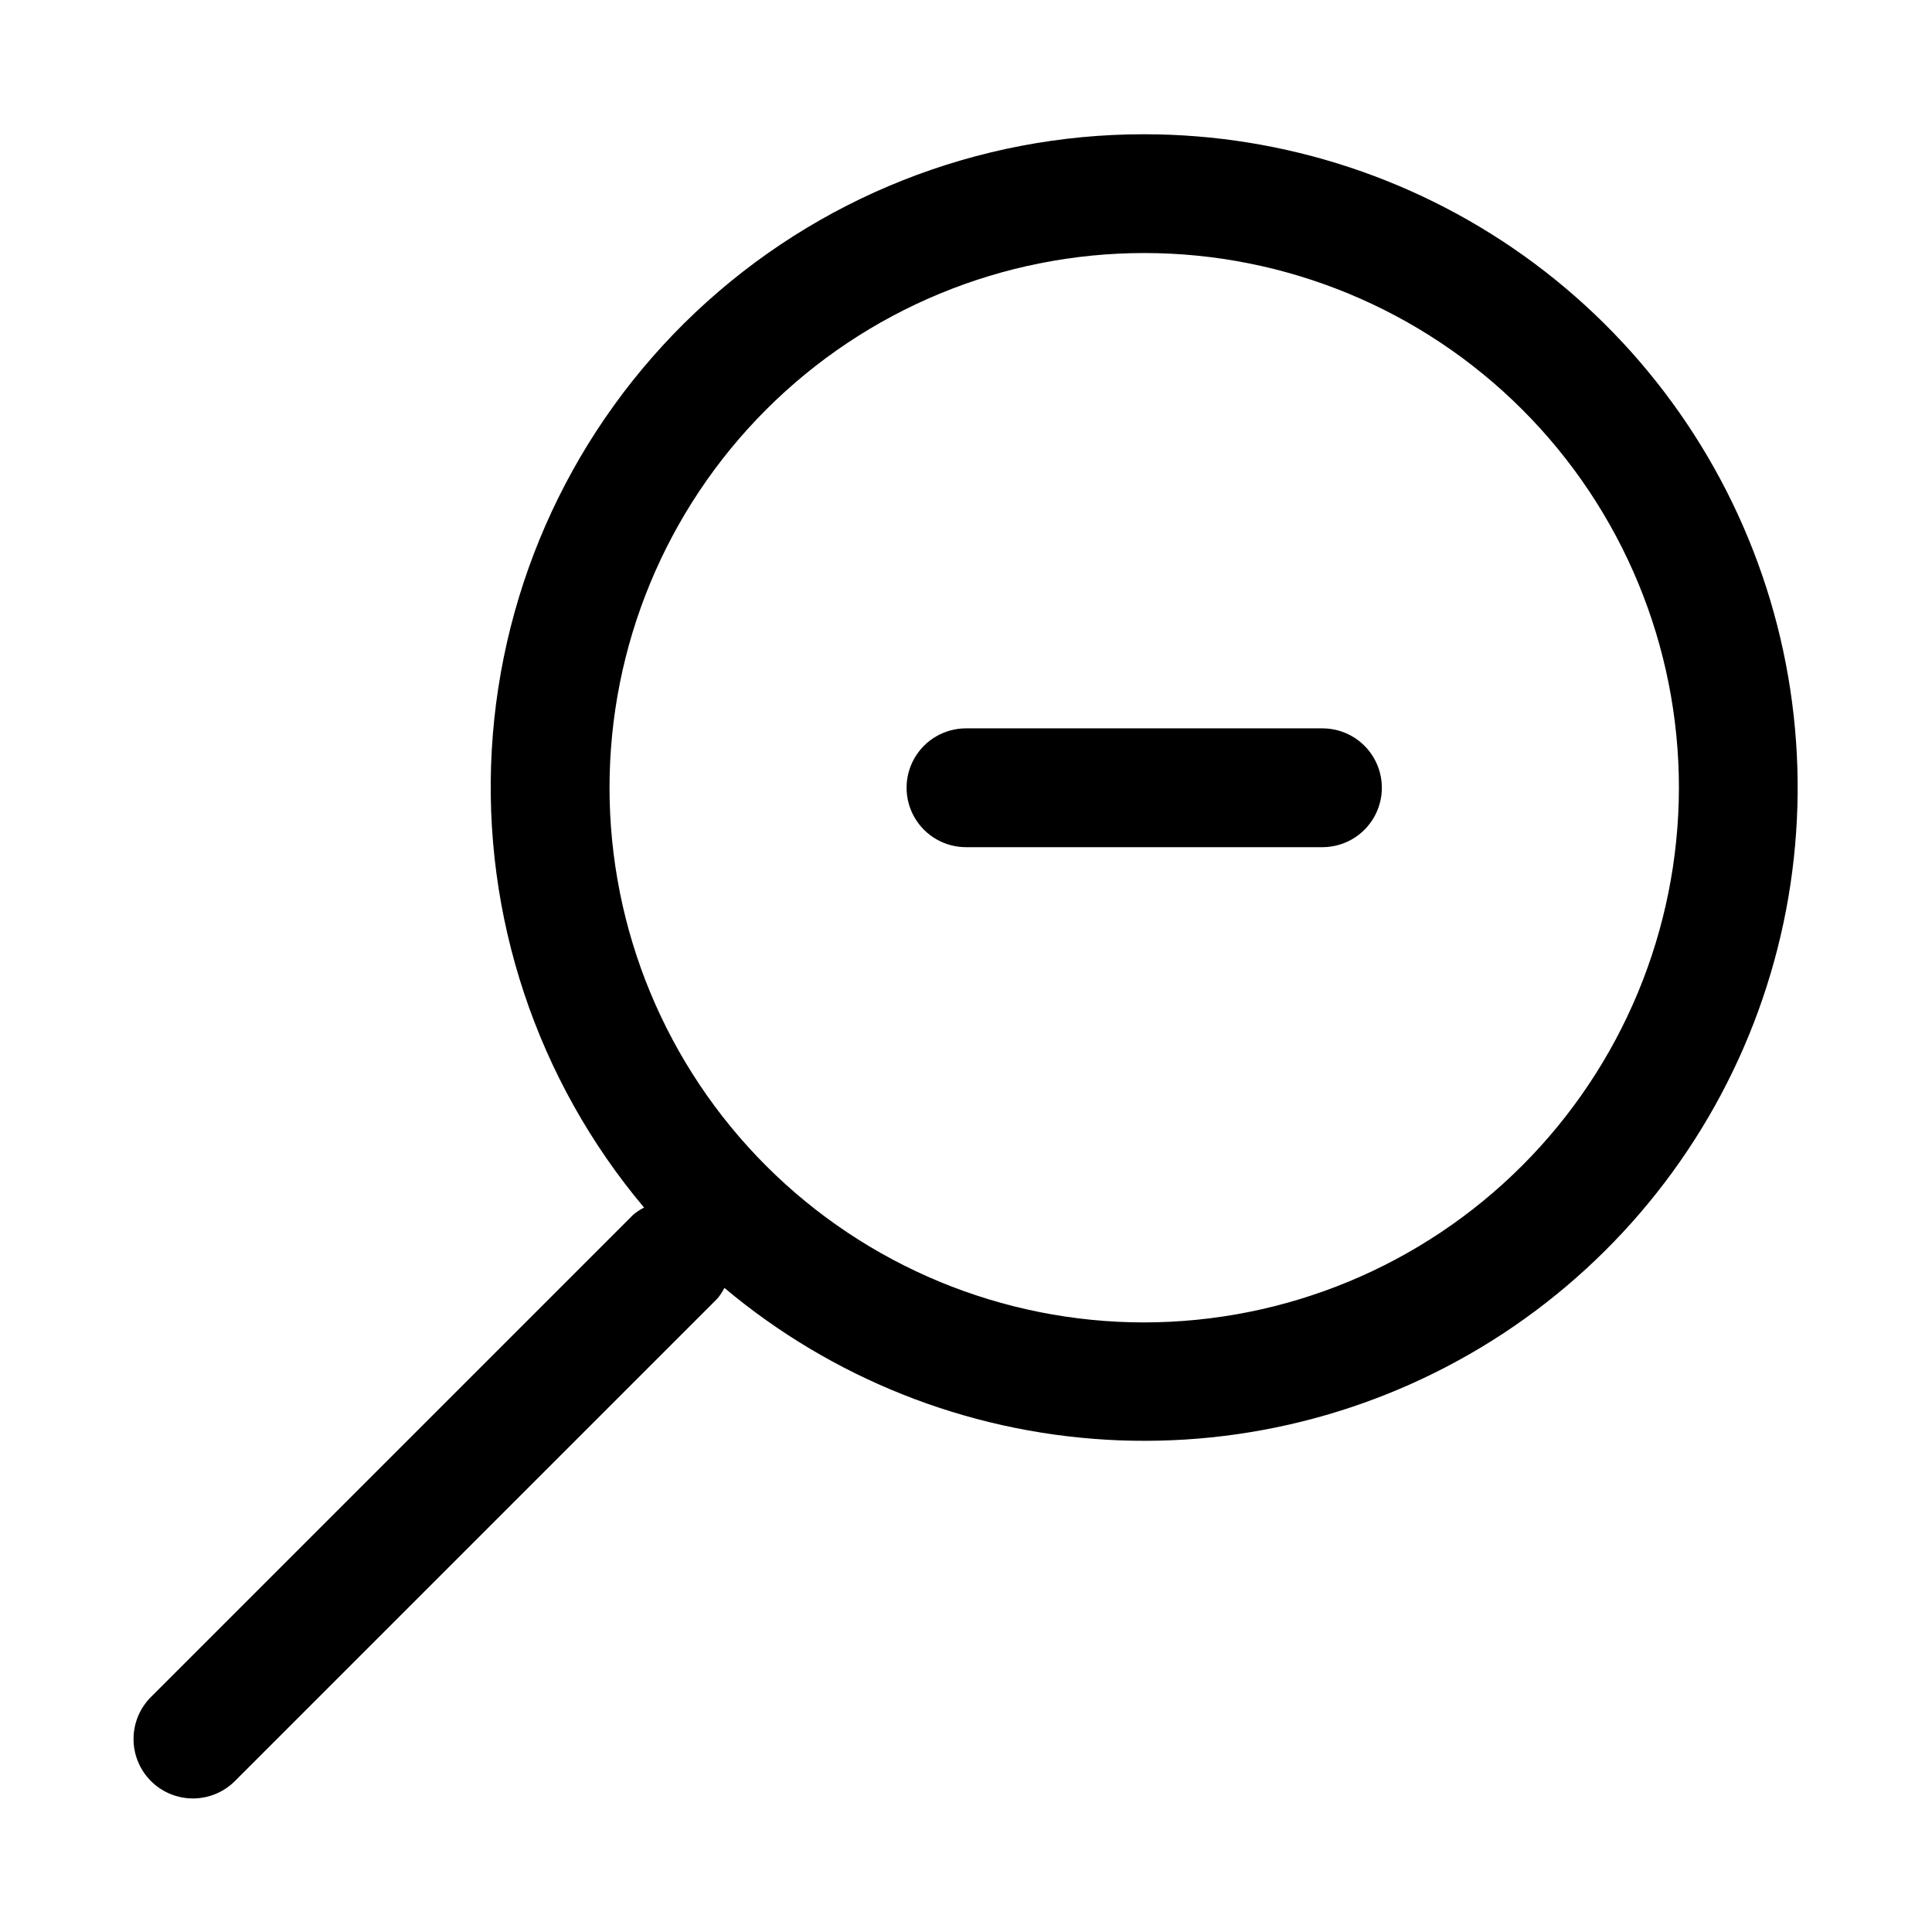 <?xml version="1.0" encoding="UTF-8"?>
<!-- The Best Svg Icon site in the world: iconSvg.co, Visit us! https://iconsvg.co -->
<svg fill="#000000" width="800px" height="800px" version="1.1" viewBox="144 144 512 512" xmlns="http://www.w3.org/2000/svg">
 <g>
  <path d="m447.23 179.58c-44.191-0.039-86.727 16.832-118.88 47.156-32.148 30.324-51.477 71.801-54.02 115.92-2.539 44.117 11.898 87.539 40.352 121.36-1.031 0.523-1.996 1.164-2.879 1.91l-127.61 127.61c-3.039 2.934-4.769 6.965-4.805 11.188-0.039 4.223 1.621 8.285 4.609 11.27 2.984 2.988 7.047 4.648 11.27 4.613 4.223-0.039 8.254-1.77 11.188-4.809l127.61-127.61v0.004c0.746-0.887 1.387-1.852 1.914-2.883 28.531 23.953 64.031 38.059 101.22 40.23 37.191 2.168 74.09-7.719 105.21-28.188 31.125-20.473 54.816-50.438 67.555-85.445 12.738-35.008 13.844-73.191 3.156-108.88-10.691-35.688-32.609-66.973-62.496-89.215-29.887-22.238-66.152-34.242-103.41-34.23zm0 314.88v-0.004c-37.578 0-73.621-14.926-100.2-41.5-26.57-26.574-41.5-62.613-41.5-100.2 0-37.578 14.93-73.621 41.5-100.2 26.574-26.57 62.617-41.5 100.2-41.5 37.582 0 73.621 14.93 100.2 41.5 26.574 26.574 41.5 62.617 41.5 100.2-0.039 37.566-14.984 73.586-41.547 100.15-26.562 26.566-62.582 41.508-100.15 41.547z"/>
  <path d="m494.46 368.51h-94.461c-5.625 0-10.824-3.004-13.637-7.875-2.812-4.871-2.812-10.871 0-15.742 2.812-4.871 8.012-7.871 13.637-7.871h94.465-0.004c5.625 0 10.824 3 13.637 7.871 2.812 4.871 2.812 10.871 0 15.742-2.812 4.871-8.012 7.875-13.637 7.875z"/>
 </g>
</svg>